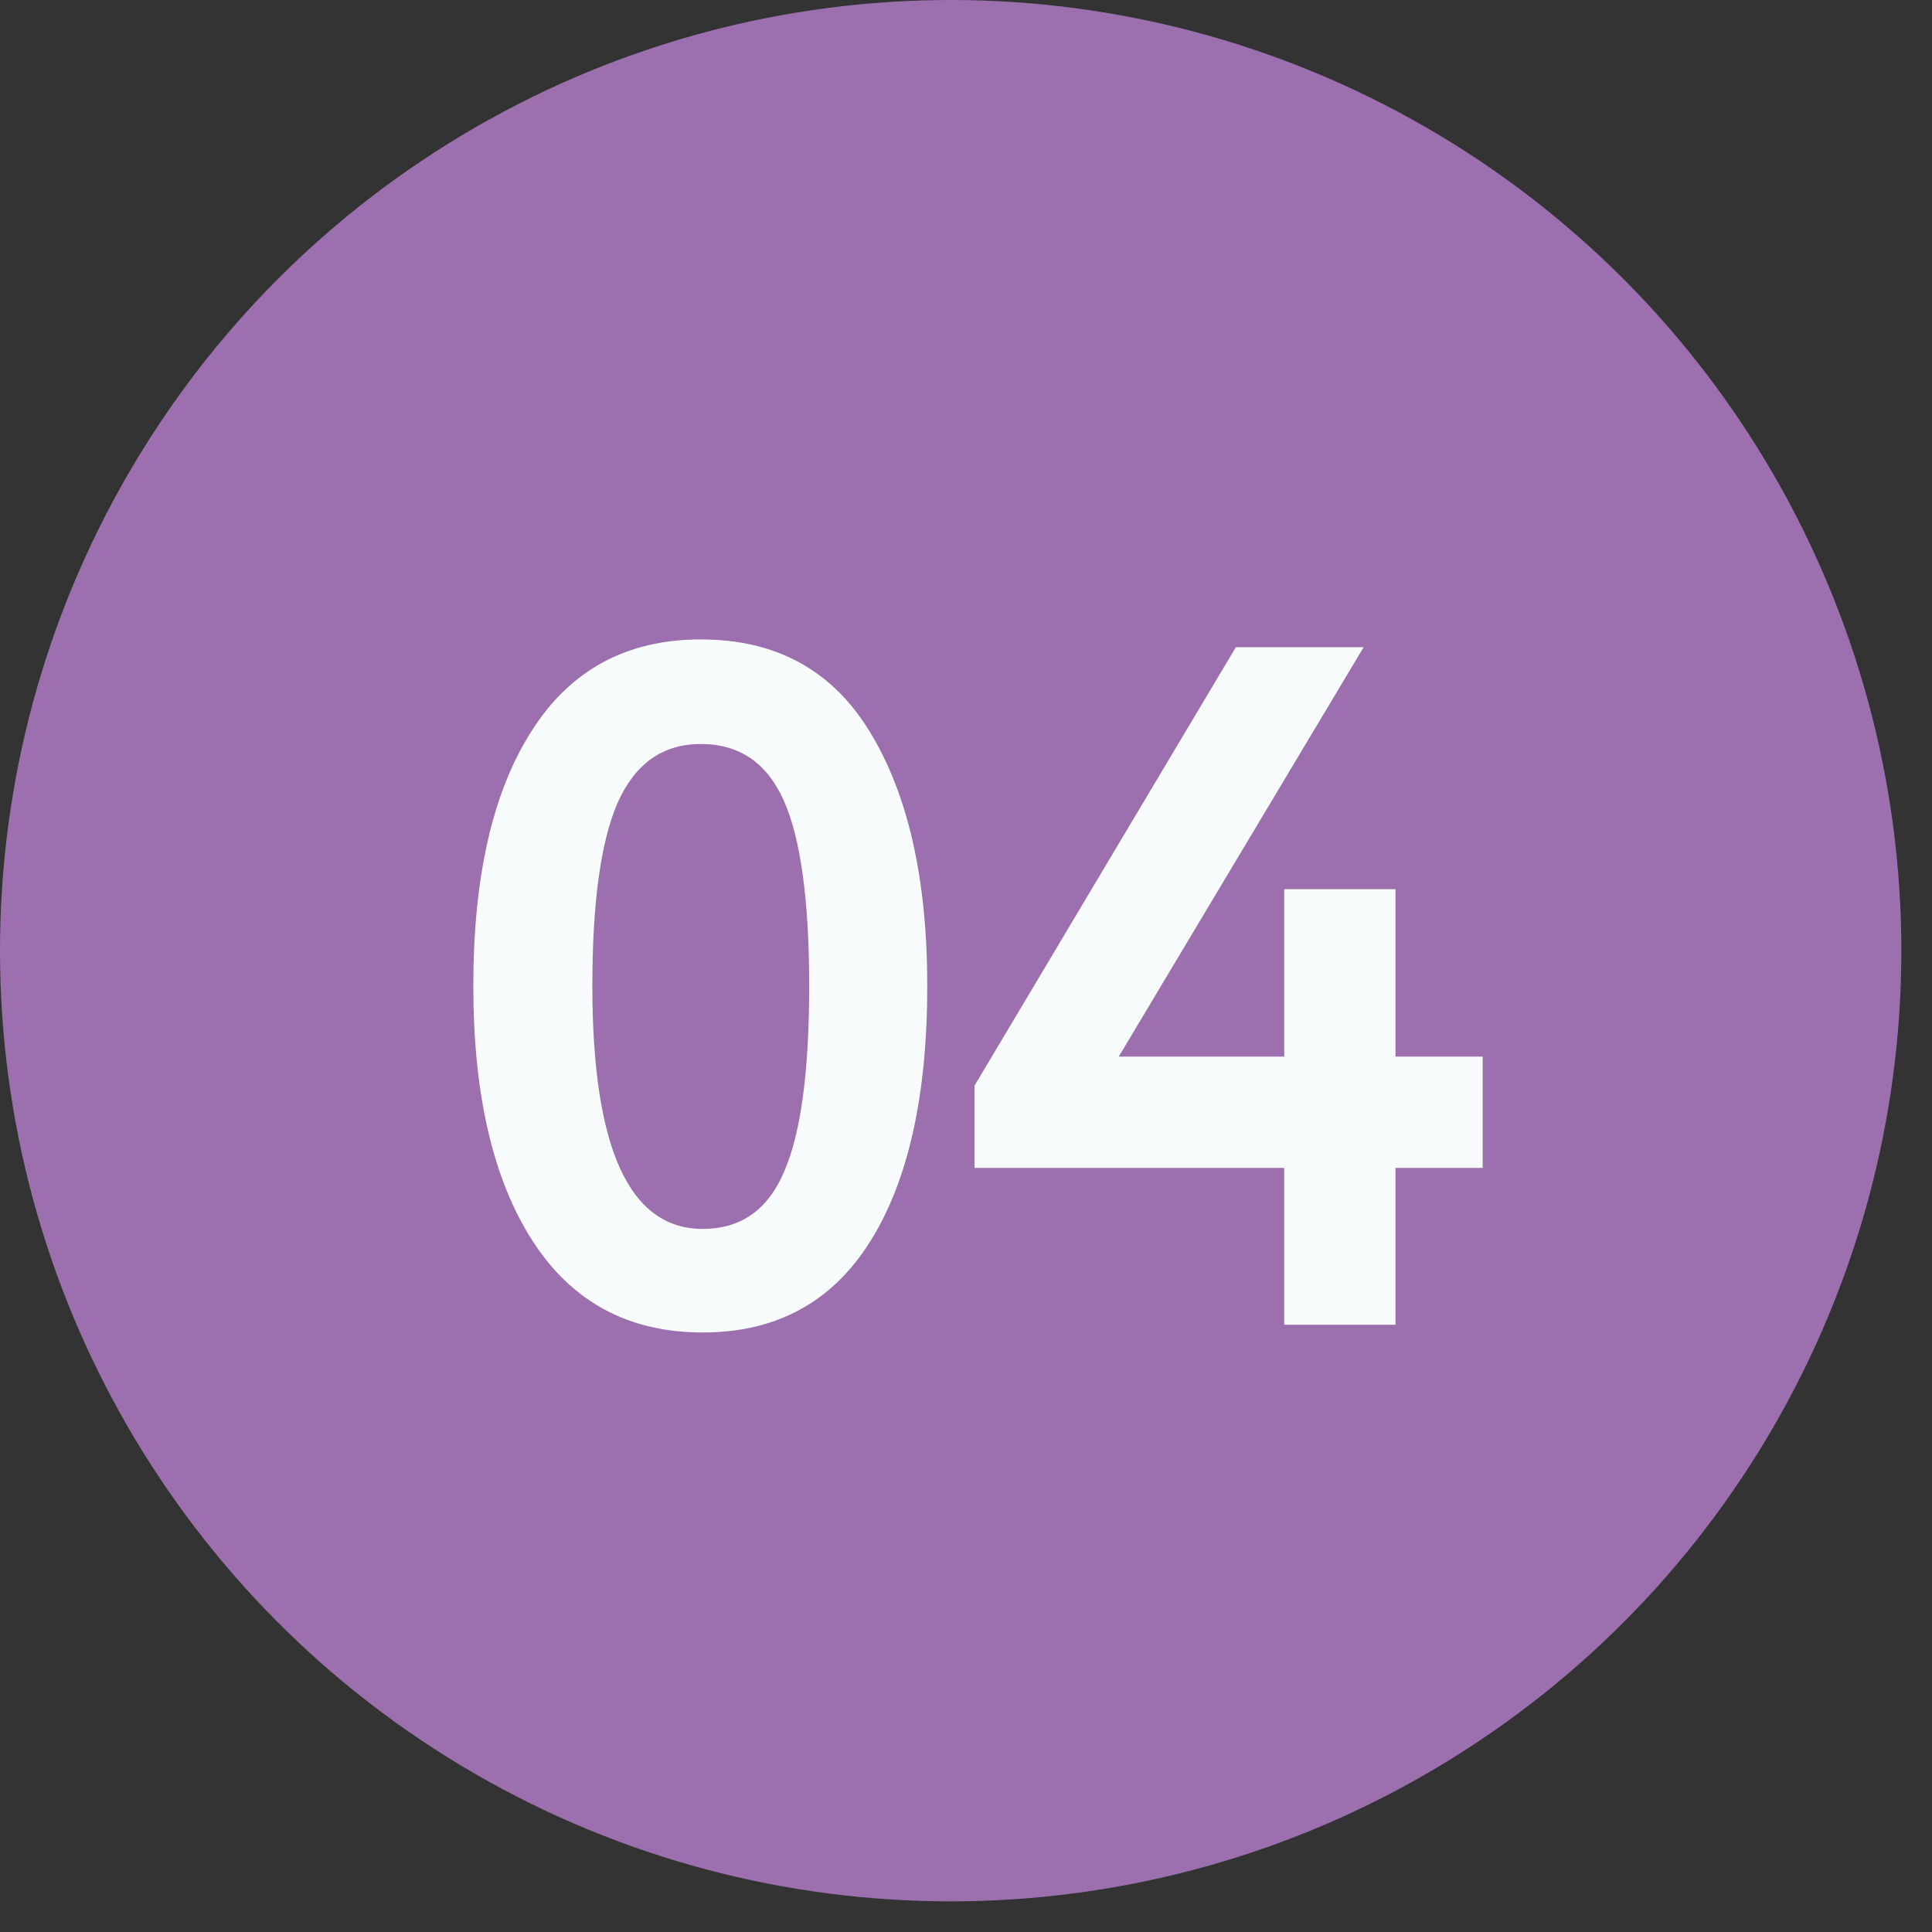 <?xml version="1.0" encoding="UTF-8"?> <svg xmlns="http://www.w3.org/2000/svg" width="58" height="58" viewBox="0 0 58 58" fill="none"><rect x="0" y="0" width="58" height="58" fill="#333333" stroke="none"/> <circle cx="28.54" cy="28.54" r="28.54" fill="#9C70AF"></circle> <path d="M21.038 19.196C23.304 19.196 24.999 20.126 26.123 21.986C27.266 23.865 27.837 26.403 27.837 29.599C27.837 32.893 27.266 35.45 26.123 37.271C24.98 39.092 23.304 40.002 21.096 40.002C18.868 40.002 17.163 39.082 15.981 37.242C14.8 35.401 14.209 32.854 14.209 29.599C14.209 26.326 14.79 23.778 15.952 21.957C17.115 20.116 18.81 19.196 21.038 19.196ZM17.783 29.599C17.783 34.462 18.887 36.893 21.096 36.893C22.239 36.893 23.052 36.322 23.537 35.179C24.04 34.036 24.292 32.176 24.292 29.599C24.292 27.042 24.04 25.192 23.537 24.049C23.033 22.906 22.2 22.335 21.038 22.335C19.895 22.335 19.062 22.926 18.538 24.107C18.035 25.27 17.783 27.1 17.783 29.599ZM41.895 39.77H38.554V35.062H29.255V32.593L37.101 19.429H40.937L33.585 31.721H38.554V26.694H41.895V31.721H44.511V35.062H41.895V39.77Z" fill="#F8FBFC"></path> </svg> 